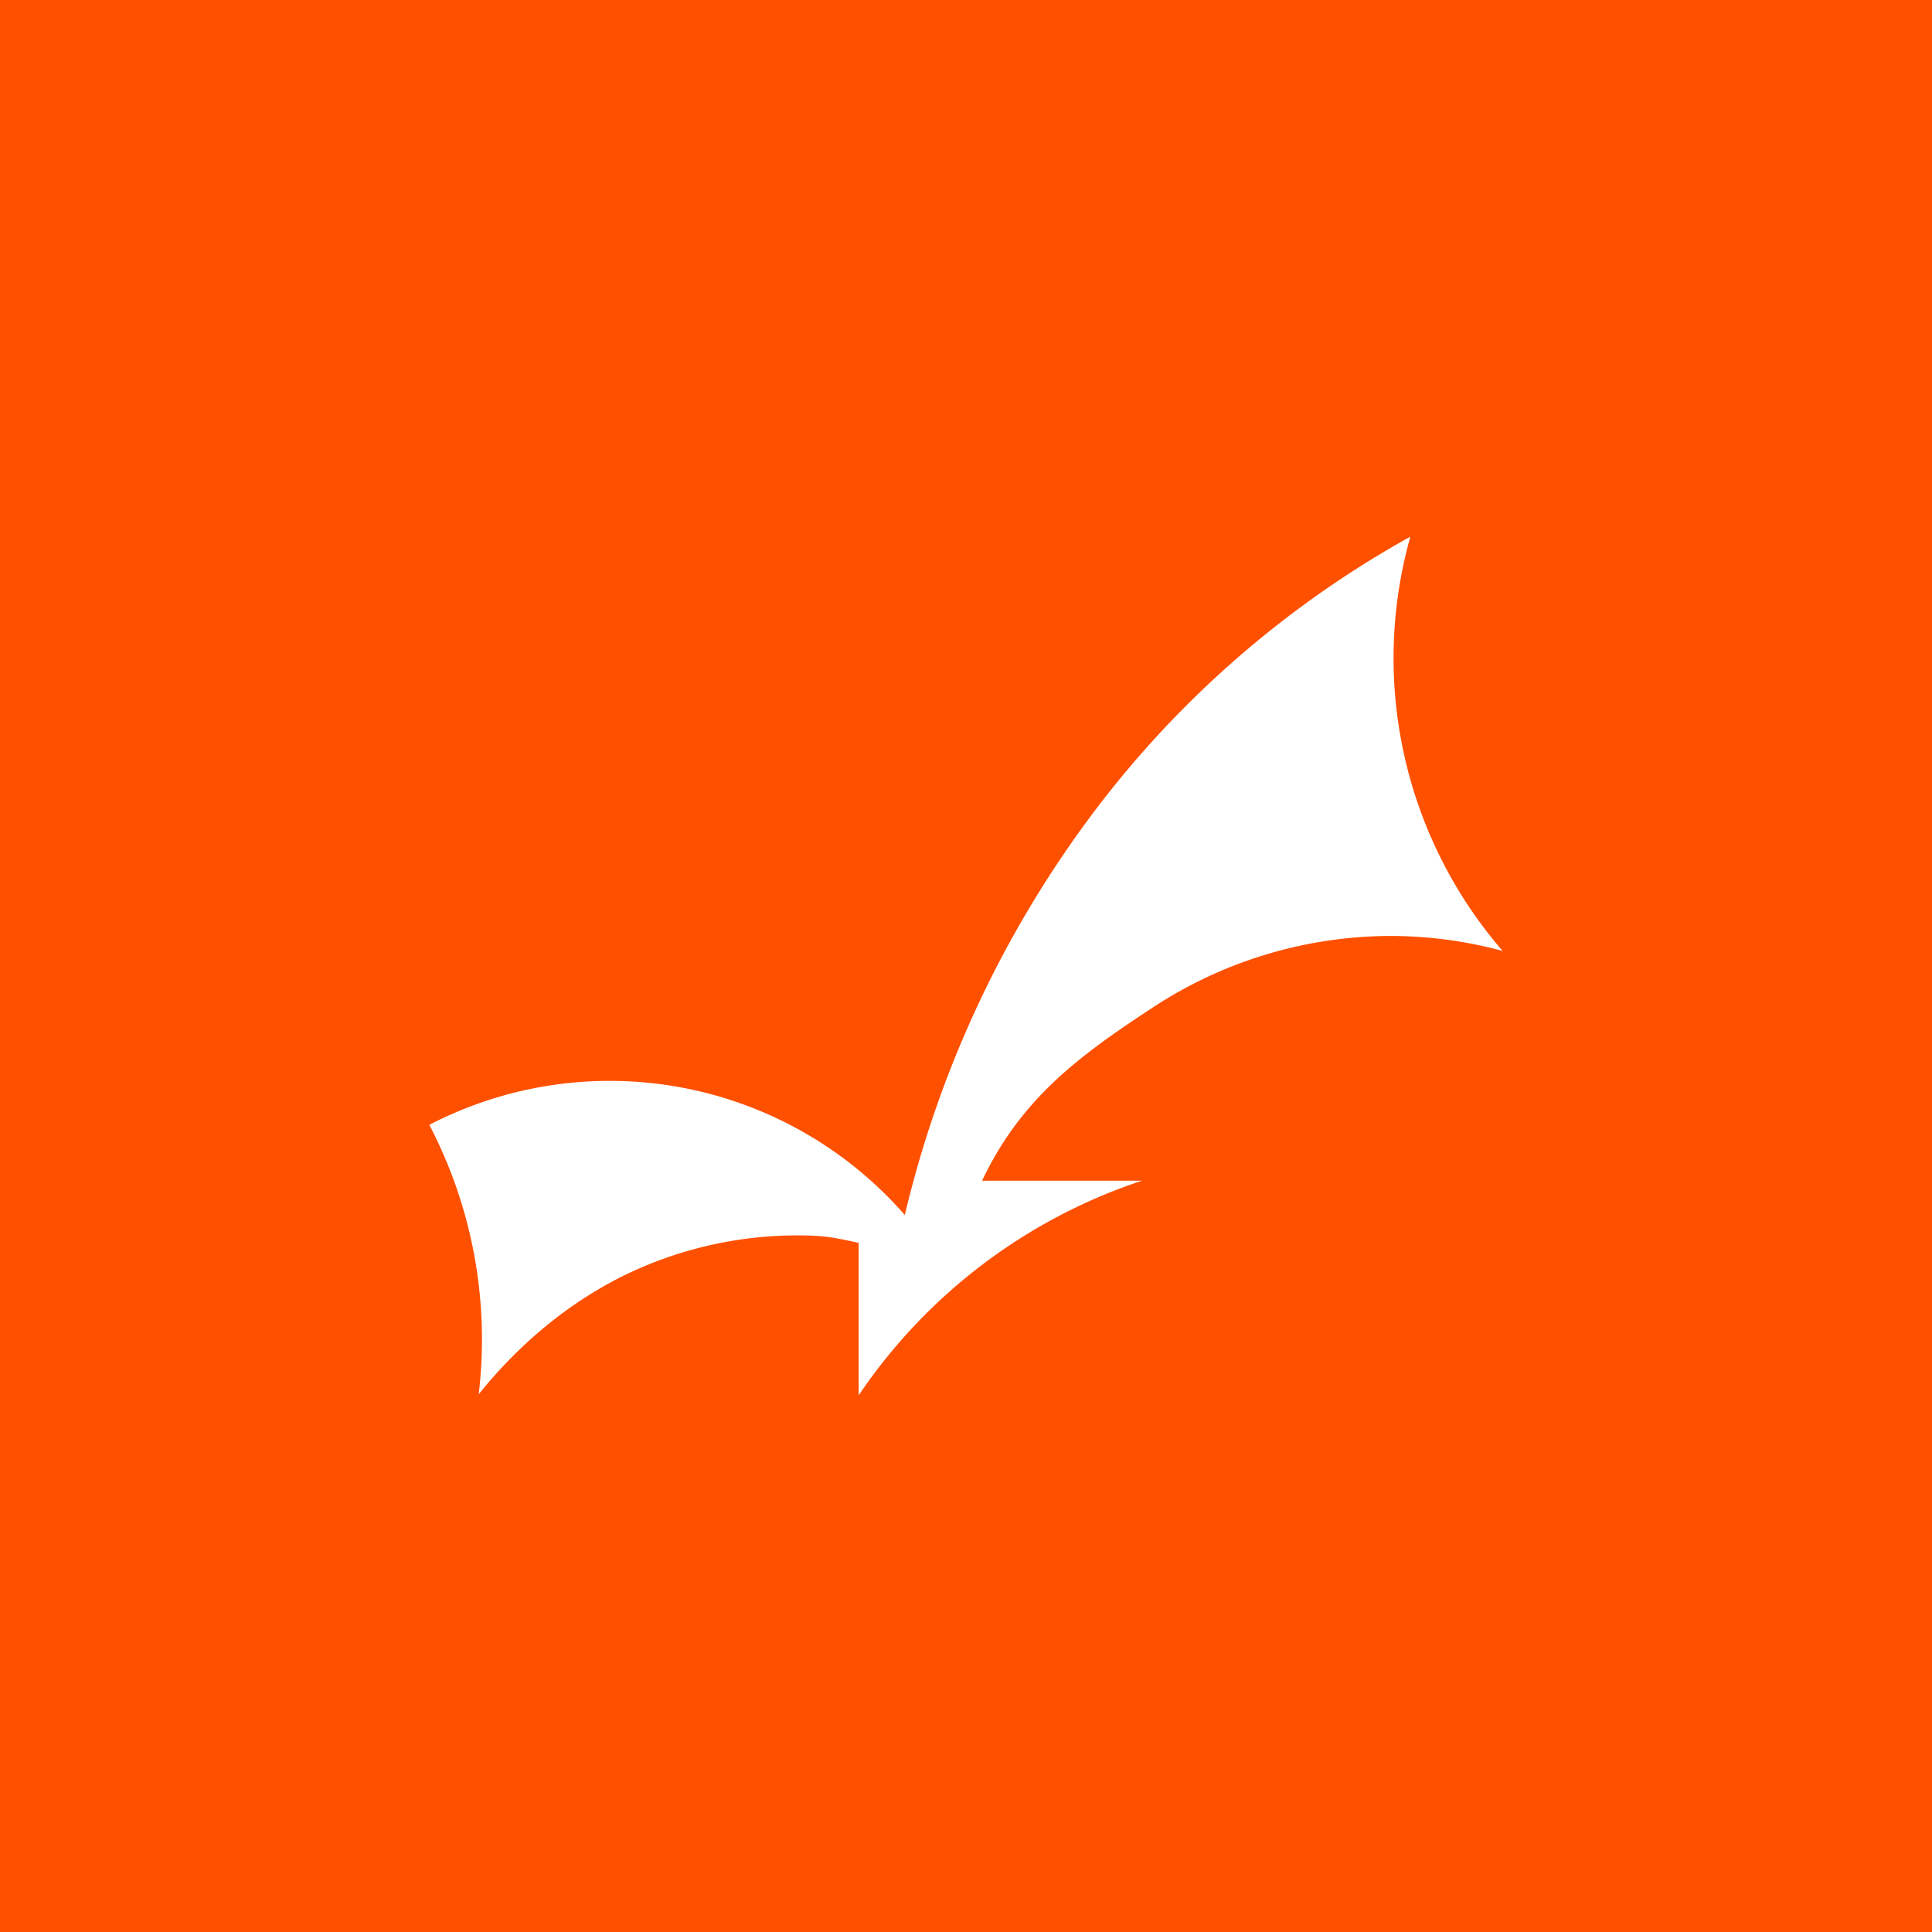 <!-- by TradingView --><svg width="18" height="18" viewBox="0 0 18 18" xmlns="http://www.w3.org/2000/svg"><path fill="#FF5000" d="M0 0h18v18H0z"/><path d="M12.96 8.72a4 4 0 0 1 1.04.14A4.17 4.17 0 0 1 13.14 5a9.4 9.4 0 0 0-2.99 2.62 10.13 10.13 0 0 0-1.72 3.7A3.65 3.65 0 0 0 4 10.48a4.32 4.32 0 0 1 .46 2.51c.37-.46.82-.84 1.34-1.1a3.68 3.68 0 0 1 1.64-.38c.23 0 .34.02.56.07V13a5.13 5.13 0 0 1 2.64-2H9.15c.36-.76.9-1.16 1.57-1.6a4.05 4.05 0 0 1 2.24-.68Z" fill="#fff"/></svg>